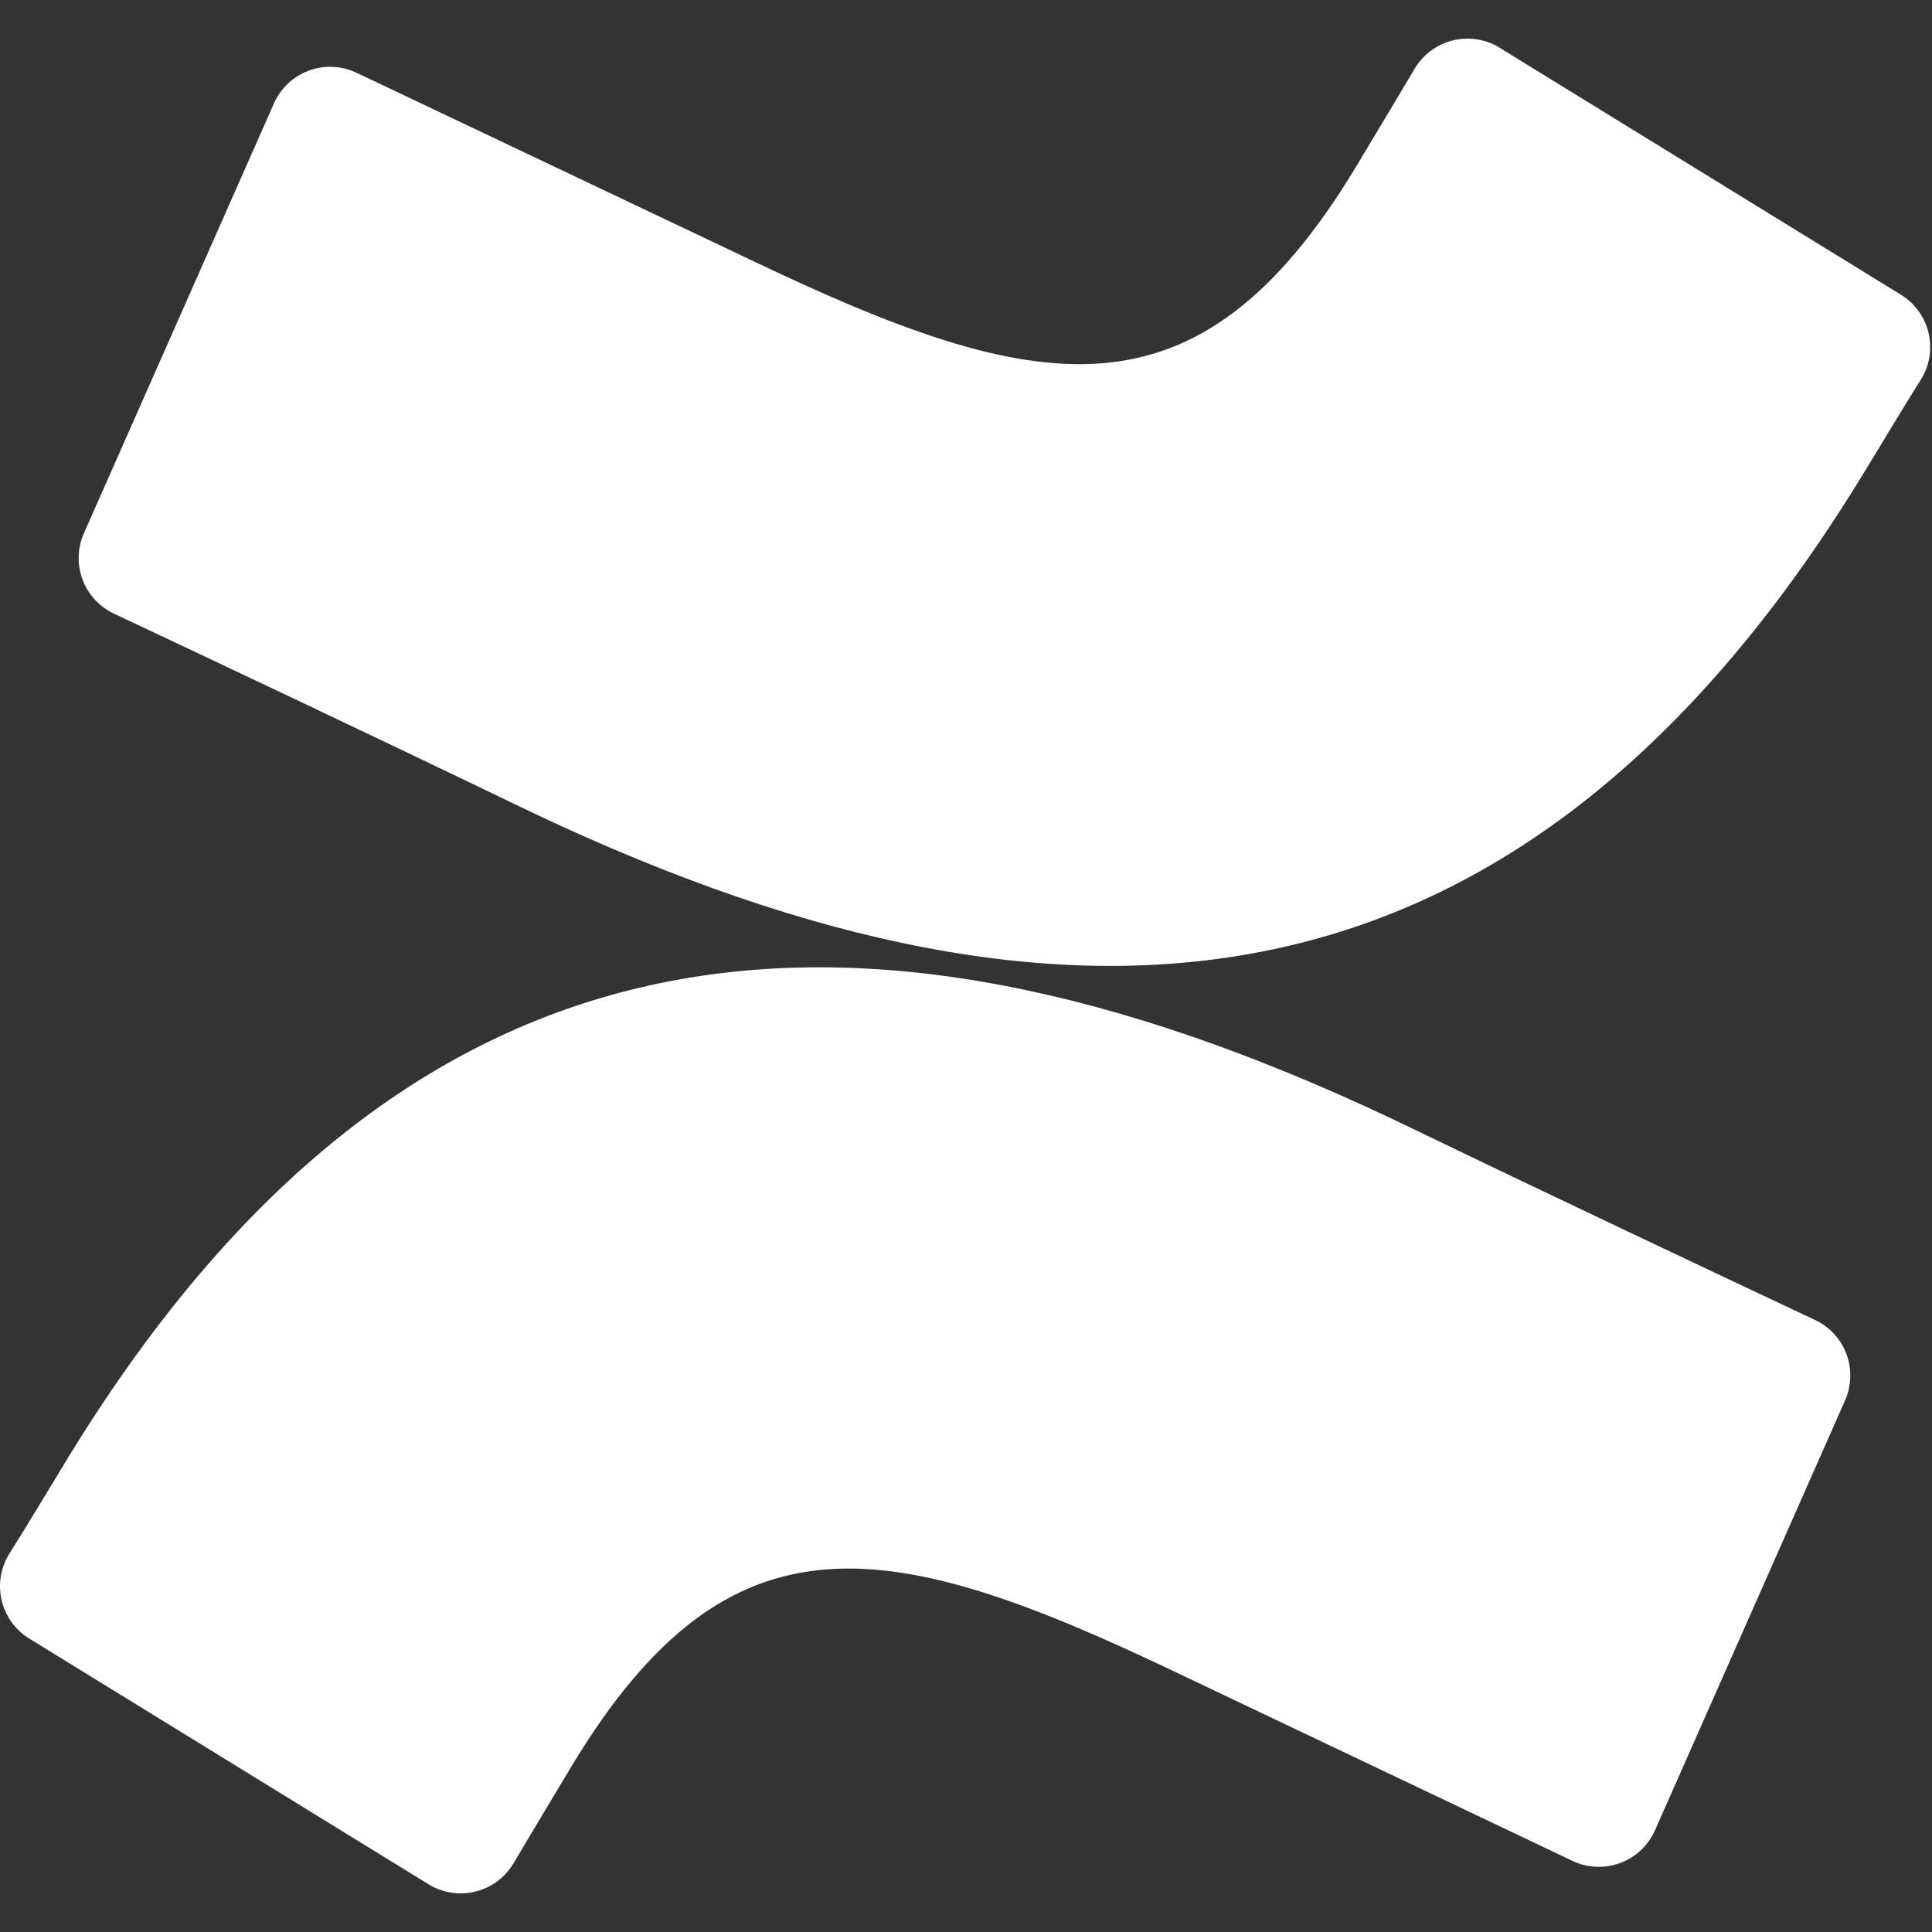 <svg width="50" height="50" viewBox="0 0 50 50" fill="none" xmlns="http://www.w3.org/2000/svg">
<rect x="0" y="0" width="50" height="50" fill="#333333" stroke="none"/>
<path d="M1.811 37.643C1.295 38.486 0.714 39.463 0.222 40.242C0.01 40.601 -0.053 41.028 0.046 41.432C0.146 41.836 0.4 42.185 0.754 42.404L11.087 48.763C11.267 48.874 11.466 48.948 11.675 48.981C11.883 49.014 12.096 49.005 12.301 48.954C12.506 48.904 12.699 48.813 12.869 48.688C13.038 48.562 13.181 48.404 13.289 48.222C13.702 47.531 14.235 46.633 14.815 45.671C18.908 38.915 23.026 39.742 30.449 43.286L40.695 48.159C40.887 48.25 41.095 48.302 41.308 48.312C41.52 48.321 41.733 48.288 41.932 48.214C42.131 48.139 42.314 48.026 42.469 47.88C42.623 47.734 42.747 47.559 42.833 47.364L47.753 36.236C47.92 35.854 47.93 35.422 47.782 35.032C47.633 34.643 47.337 34.327 46.958 34.154C44.796 33.136 40.496 31.11 36.625 29.242C22.7 22.478 10.864 22.915 1.811 37.643Z" fill="white"/>
<path d="M48.142 12.391C48.659 11.549 49.239 10.571 49.732 9.792C49.944 9.434 50.007 9.006 49.908 8.602C49.808 8.198 49.554 7.849 49.2 7.63L38.867 1.271C38.686 1.149 38.482 1.066 38.267 1.026C38.053 0.987 37.833 0.992 37.62 1.041C37.408 1.09 37.208 1.183 37.032 1.313C36.857 1.442 36.71 1.607 36.601 1.796C36.188 2.487 35.656 3.386 35.075 4.347C30.982 11.103 26.865 10.277 19.441 6.732L9.227 1.883C9.035 1.792 8.827 1.74 8.614 1.731C8.402 1.721 8.189 1.754 7.99 1.829C7.791 1.903 7.608 2.016 7.453 2.162C7.299 2.308 7.175 2.483 7.089 2.678L2.169 13.806C2.002 14.188 1.992 14.62 2.14 15.01C2.289 15.399 2.585 15.715 2.964 15.888C5.126 16.906 9.426 18.933 13.297 20.8C27.254 27.557 39.089 27.104 48.142 12.391Z" fill="white"/>
</svg>
